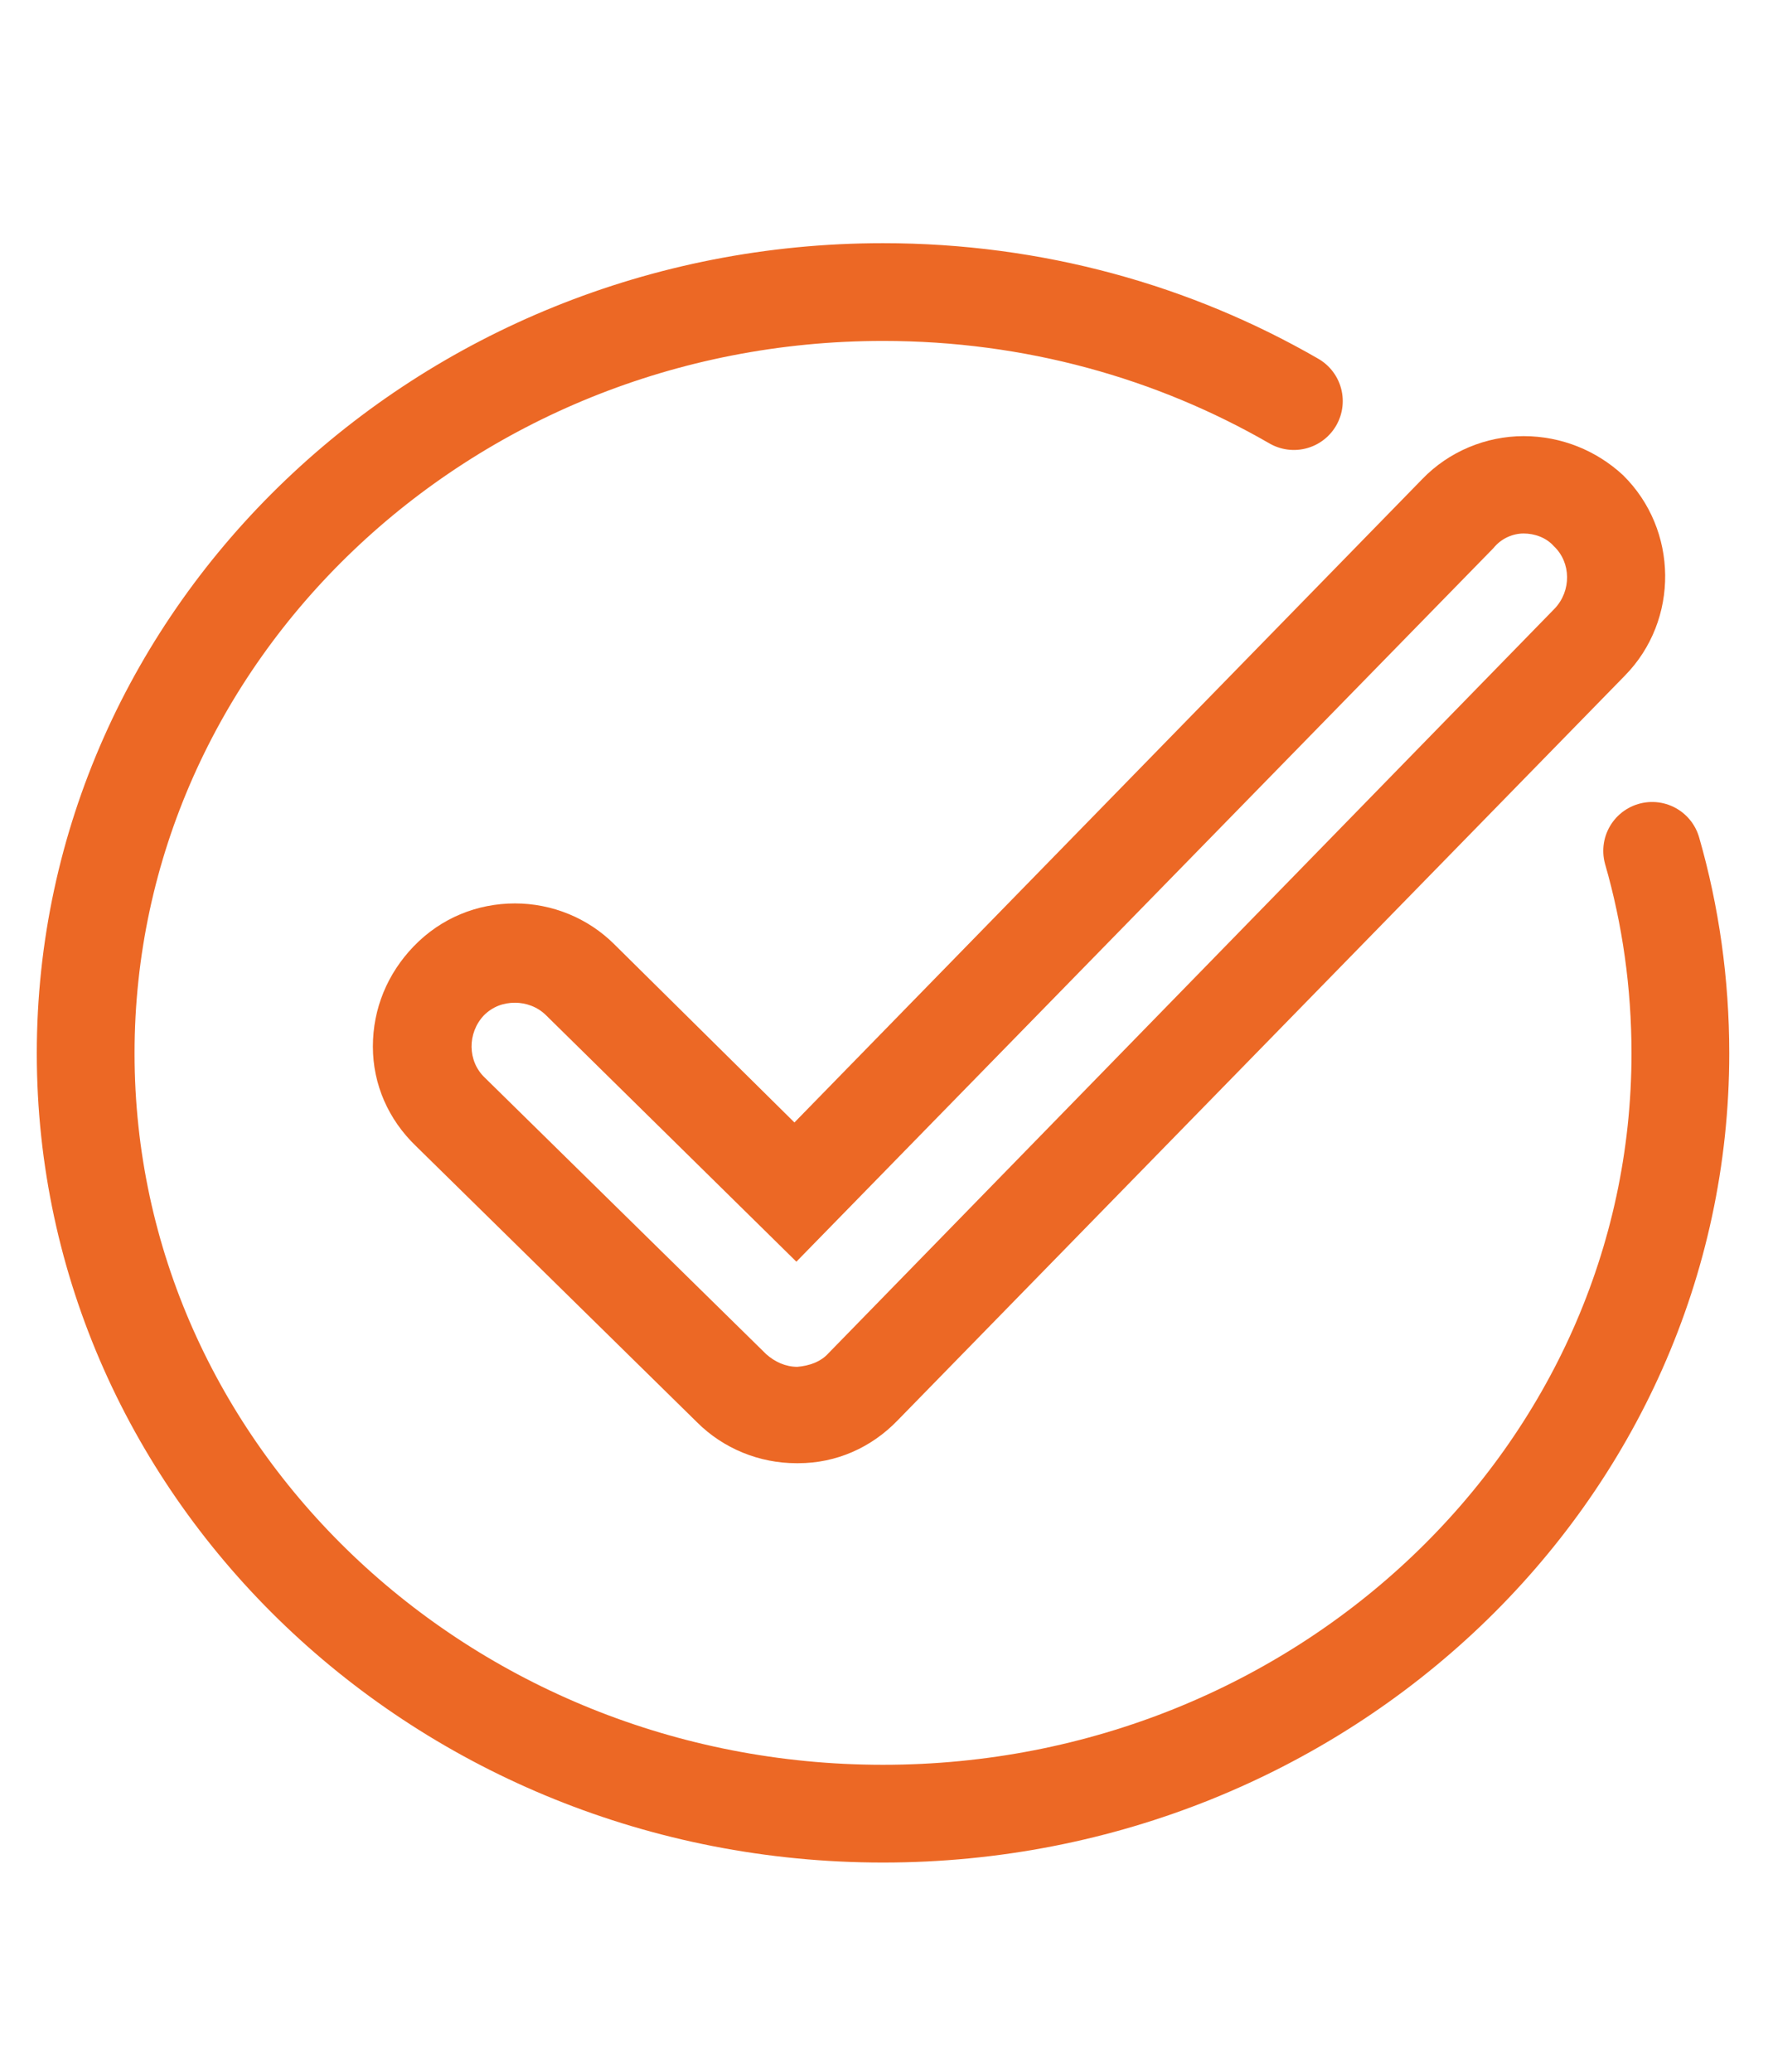 <?xml version="1.0" encoding="UTF-8"?>
<!-- Generator: Adobe Illustrator 27.8.0, SVG Export Plug-In . SVG Version: 6.00 Build 0)  -->
<svg xmlns="http://www.w3.org/2000/svg" xmlns:xlink="http://www.w3.org/1999/xlink" version="1.1" id="Isolation_Mode" x="0px" y="0px" viewBox="0 0 181.6 212.8" style="enable-background:new 0 0 181.6 212.8;" xml:space="preserve">
<style type="text/css">
	.st0{fill:none;stroke:#EC6825;stroke-width:10.041;stroke-linecap:round;stroke-linejoin:round;stroke-miterlimit:10;}
	.st1{fill:#EC6825;}
</style>
<path class="st0" d="M169.7,87.4c1.9,6.6,2.9,13.6,2.9,20.8c0,43.1-36.7,78.1-81.9,78.1s-81.9-35-81.9-78.1S45.5,30,90.7,30  c15.5,0,29.9,4.1,42.2,11.2"></path>
<g>
	<g>
		<path class="st1" d="M156.5,54.8c1.1,0,2.3,0.4,3.1,1.3c1.8,1.7,1.8,4.6,0.1,6.4L85.1,139c-0.8,0.9-2,1.3-3.2,1.4c0,0,0,0,0,0    c-1.2,0-2.3-0.5-3.2-1.3l-28.9-28.4c-1.8-1.7-1.8-4.6-0.1-6.4c0.9-0.9,2-1.3,3.2-1.3c1.1,0,2.3,0.4,3.2,1.3l25.7,25.3l71.6-73.3    C154.2,55.3,155.4,54.8,156.5,54.8 M156.5,44.8C156.5,44.8,156.5,44.8,156.5,44.8c-3.9,0-7.7,1.6-10.4,4.4l-64.5,66.1L63.1,97    c-2.7-2.7-6.4-4.2-10.2-4.2c-3.9,0-7.6,1.5-10.4,4.4c-2.7,2.8-4.2,6.4-4.2,10.3c0,3.9,1.6,7.5,4.4,10.2l28.9,28.4    c2.7,2.7,6.4,4.2,10.2,4.2c0,0,0.1,0,0.2,0c3.9,0,7.5-1.6,10.2-4.4l74.7-76.5c5.6-5.7,5.5-15-0.2-20.6    C164,46.3,160.4,44.8,156.5,44.8L156.5,44.8z"></path>
	</g>
</g>
</svg>
